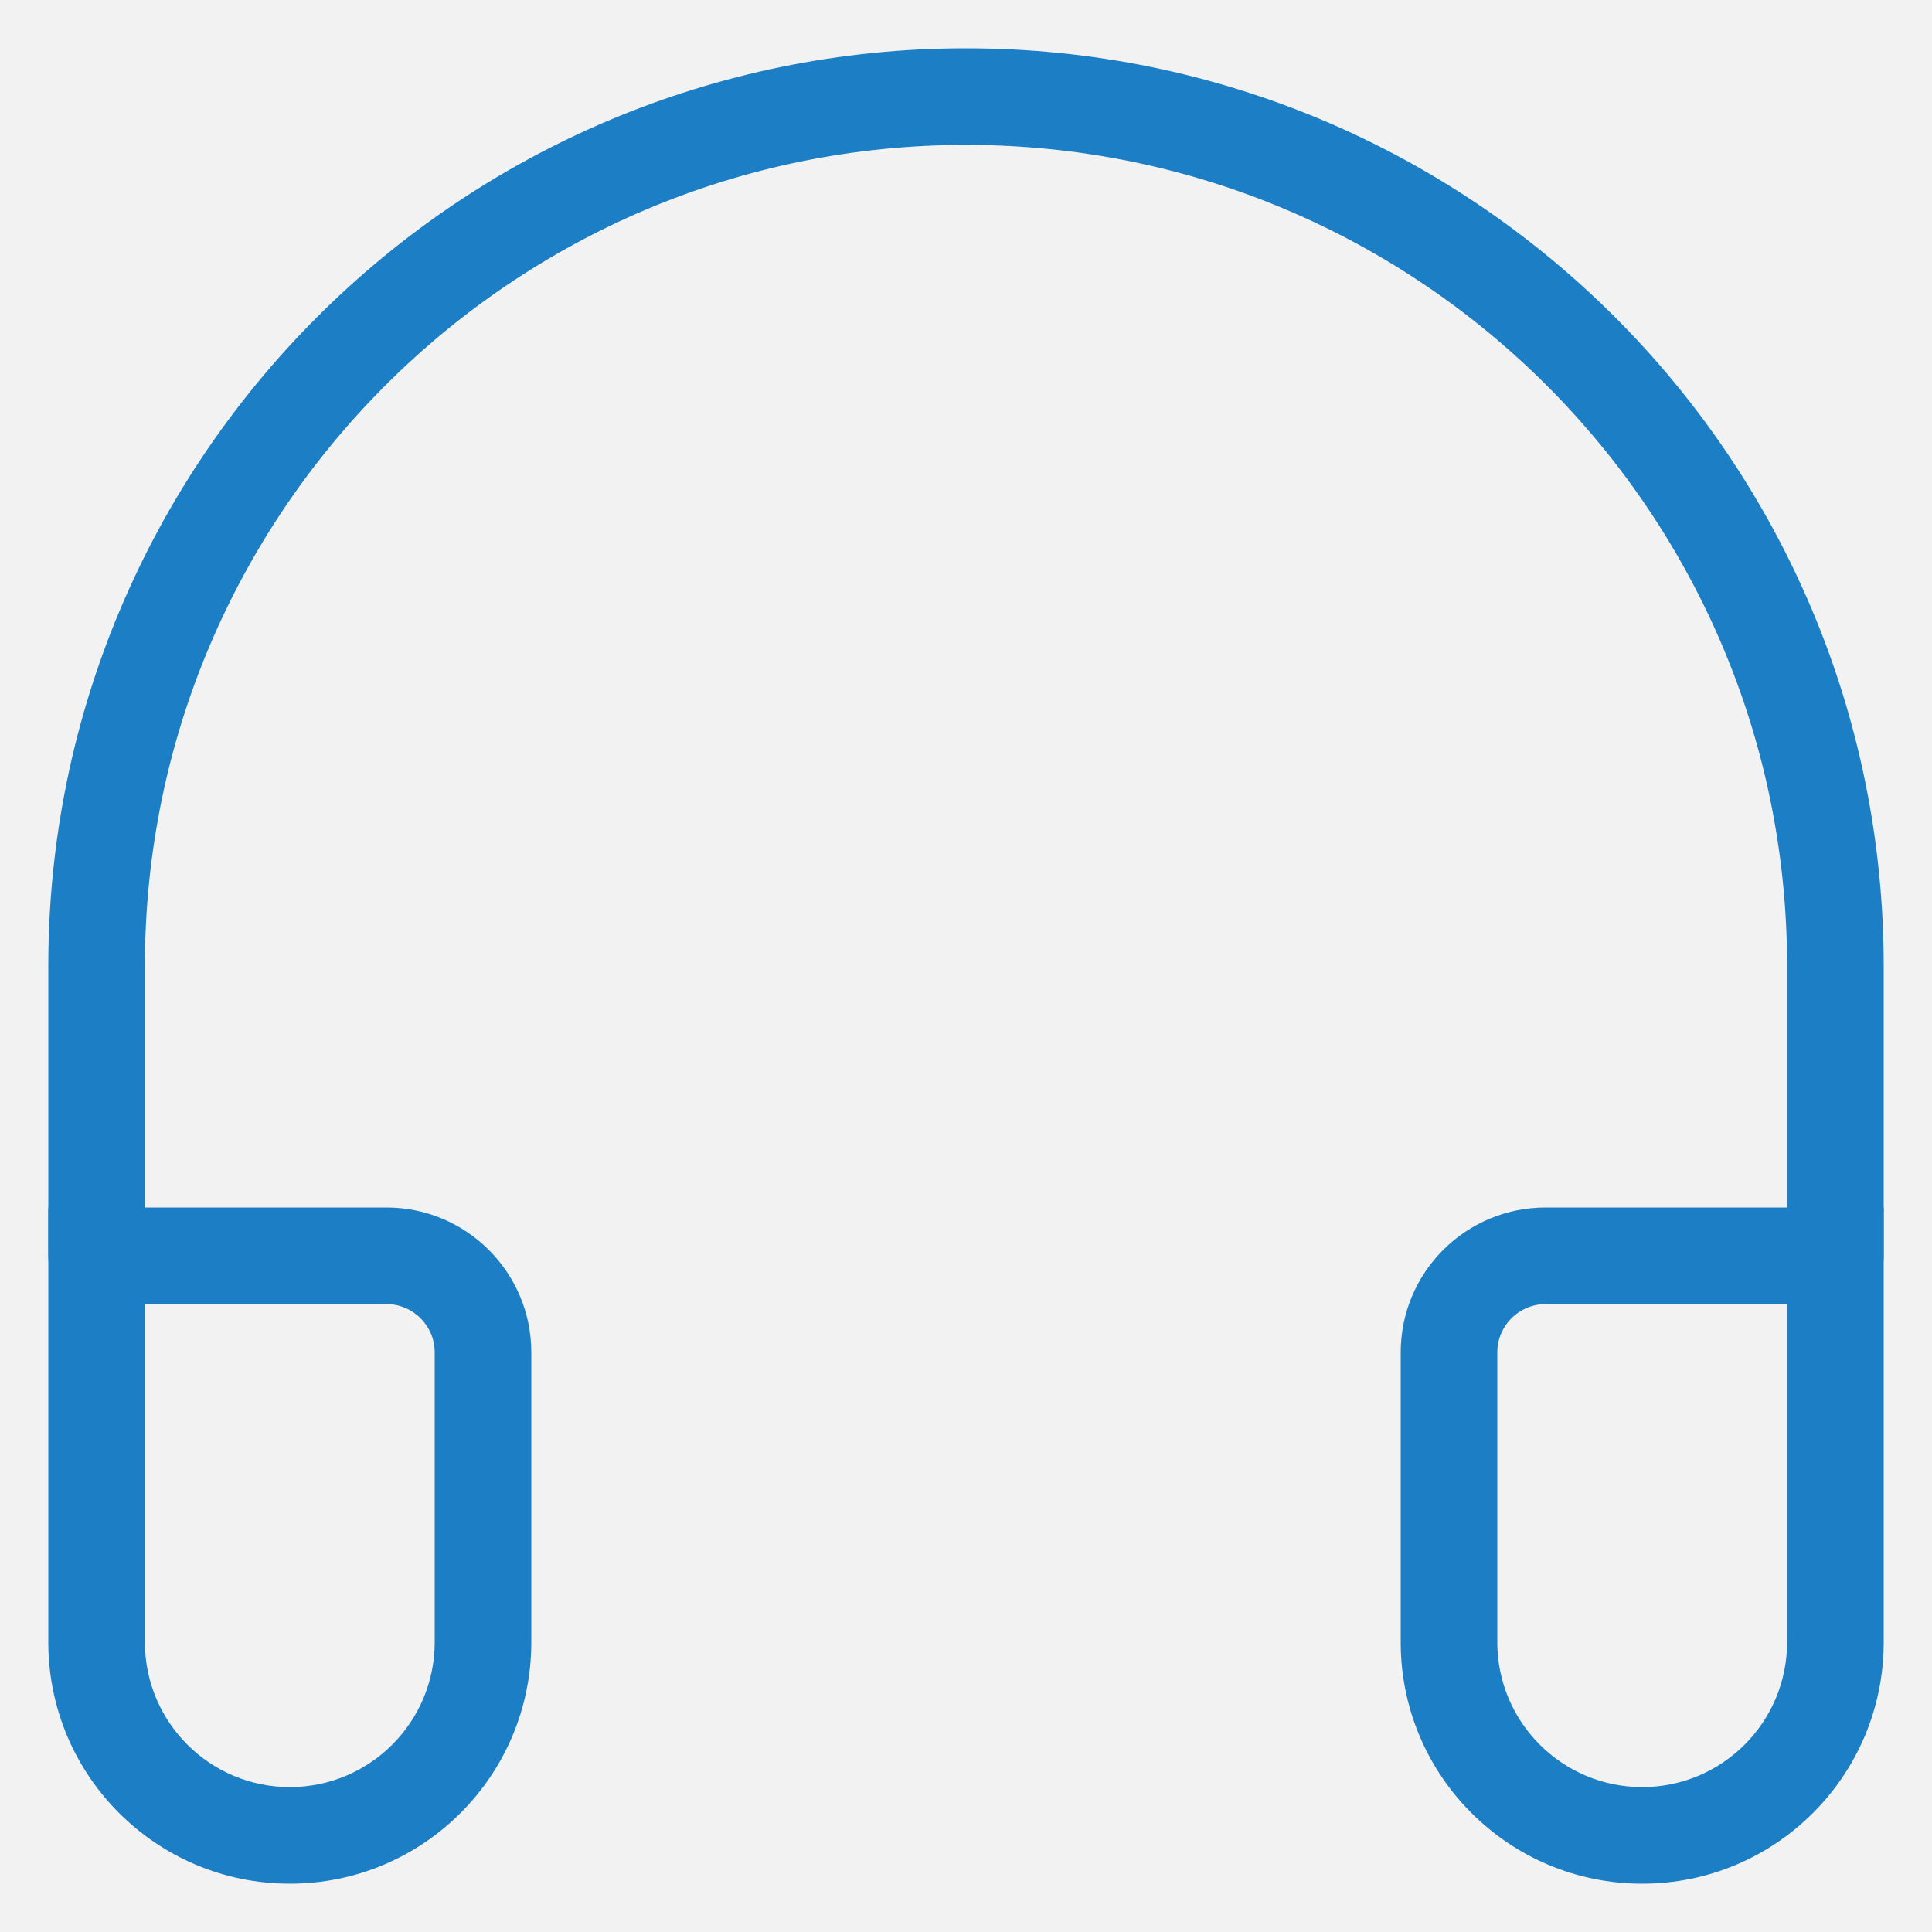 <svg width="20" height="20" viewBox="0 0 20 20" fill="none" xmlns="http://www.w3.org/2000/svg">
<rect width="20" height="20" fill="#E5E5E5"/>
<g clip-path="url(#clip0_0_1)">
<rect width="1512" height="2878" transform="translate(-608 -2306)" fill="white"/>
<rect x="-621" y="-31" width="1538" height="116" fill="#F2F2F2"/>
<path d="M19 13V10C19 5.029 14.971 1 10 1C5.029 1 1 5.029 1 10V13" stroke="#1C7EC4" stroke-linecap="round"/>
<path d="M1 13V12.5H0.5V13H1ZM1 13.5H4V12.5H1V13.5ZM4.5 14V17H5.5V14H4.5ZM1.5 17V13H0.5V17H1.5ZM3 18.5C2.172 18.5 1.5 17.828 1.5 17H0.5C0.5 18.381 1.619 19.5 3 19.5V18.5ZM4.5 17C4.5 17.828 3.828 18.5 3 18.5V19.5C4.381 19.5 5.5 18.381 5.5 17H4.5ZM4 13.5C4.276 13.5 4.5 13.724 4.5 14H5.5C5.5 13.172 4.828 12.5 4 12.5V13.5Z" fill="#1C7EC4"/>
<path d="M19 13H19.5V12.5H19V13ZM16 13.5H19V12.5H16V13.5ZM18.5 13V17H19.5V13H18.5ZM15.5 17V14H14.5V17H15.5ZM17 18.5C16.172 18.5 15.5 17.828 15.5 17H14.5C14.5 18.381 15.619 19.5 17 19.5V18.5ZM18.5 17C18.5 17.828 17.828 18.5 17 18.5V19.5C18.381 19.5 19.5 18.381 19.5 17H18.5ZM16 12.5C15.172 12.5 14.5 13.172 14.5 14H15.5C15.5 13.724 15.724 13.5 16 13.5V12.5Z" fill="#1C7EC4"/>
</g>
<defs>
<clipPath id="clip0_0_1">
<rect width="1512" height="2878" fill="white" transform="translate(-608 -2306)"/>
</clipPath>
</defs>
</svg>
